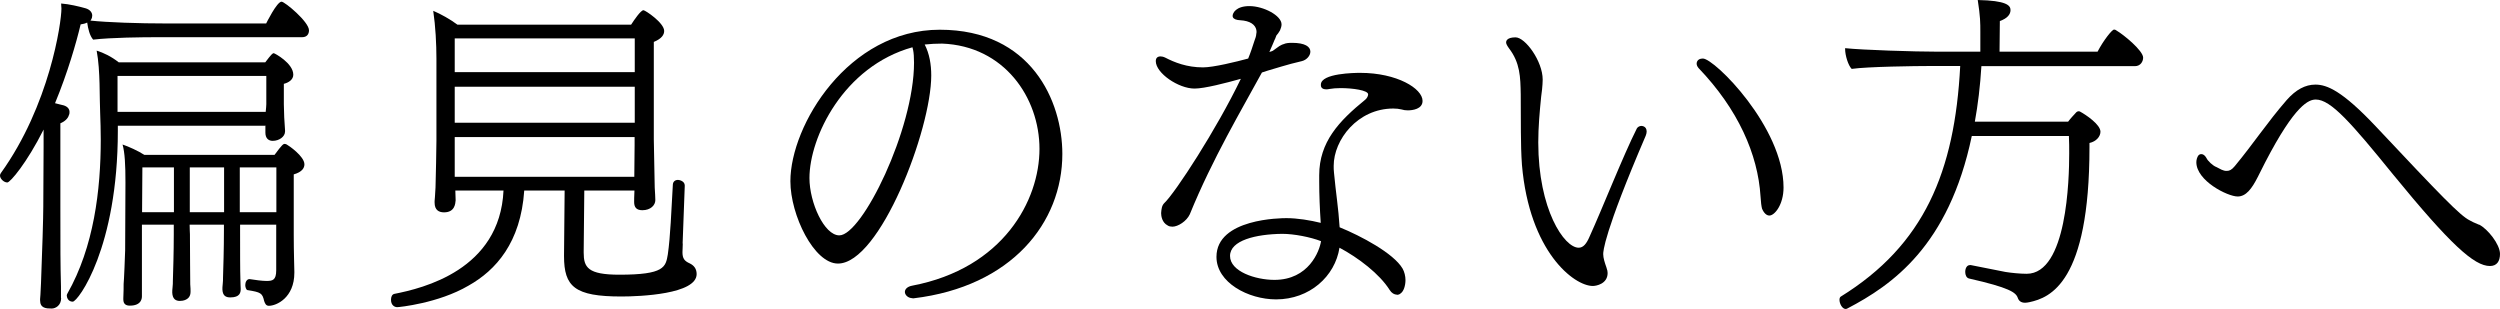 <?xml version="1.0" encoding="UTF-8"?>
<svg id="_レイヤー_2" data-name="レイヤー 2" xmlns="http://www.w3.org/2000/svg" viewBox="0 0 164 20.28">
  <g id="_レイヤー_1-2" data-name="レイヤー 1">
    <g>
      <path d="M4.01,19.56c0,.48-.37.68-.62.68-.37,0-.76-.02-.76-.54v-.08s.04-.43.06-1.05c.08-2.07.15-4.3.15-5.02l.02-3.95v-1.1c-1.1,2.19-2.19,3.47-2.38,3.47-.23,0-.48-.25-.48-.45,0-.06.02-.12.06-.17C3.25,6.91,4.03,1.49,4.03.56c0-.08-.02-.21-.02-.33.54.04,1.16.19,1.59.31.29.08.45.27.45.48,0,.19-.1.31-.12.33,1.1.12,3.16.19,5,.19h6.53s.7-1.43,1.01-1.43c.21,0,1.8,1.32,1.8,1.88,0,.23-.12.45-.45.45h-9.45c-1.03,0-3.08.02-4.26.16-.23-.27-.33-.7-.39-1.12-.12.06-.27.1-.43.12-.29,1.22-.85,3.16-1.68,5.17.27.06.43.12.56.14.27.08.39.25.39.43,0,.06,0,.14-.04.21-.06.23-.29.43-.56.54v5.44c0,2.71,0,3.83.04,5.27v.74ZM17.43,8.25H7.73v.33c0,7.67-2.61,11.21-2.96,11.21-.31,0-.39-.29-.39-.41,0-.04.02-.08.04-.12,1.74-3.06,2.19-6.8,2.19-10.11,0-.6-.02-1.2-.04-1.76-.02-.27-.02-1.18-.04-1.9-.02-.7-.06-1.49-.19-2.17.45.14.97.39,1.45.77h9.61c.41-.54.48-.6.56-.6.06,0,1.28.66,1.28,1.41,0,.33-.31.52-.62.6v1.34c0,.43.04,1.28.08,1.72v.06c0,.35-.39.62-.81.62-.27,0-.48-.16-.48-.54v-.43ZM17.47,4.98H7.71v2.36h9.72c.02-.21.04-.41.04-.5v-1.86ZM18.13,14.74h-2.38v.41c0,1.24,0,2.67.02,3.16,0,.23.02.6.02.64,0,.23-.04.56-.68.56-.29,0-.5-.1-.52-.52,0-.08,0-.21.02-.35s.02-.33.02-.43c.02-.58.06-1.92.06-3.06v-.41h-2.25c0,.23.02.62.02.62,0,1.24.02,2.79.02,3.29.02.21.02.39.02.43v.06c0,.56-.54.6-.7.6-.27,0-.48-.12-.5-.54,0-.08,0-.21.02-.35.02-.15.02-.31.02-.41.02-.6.06-1.94.06-3.08v-.62h-2.09v4.69c0,.1,0,.62-.79.62-.23,0-.43-.08-.43-.41v-.08c.02-.31.02-.83.02-.93.02-.1.1-2.05.1-2.21l.02-4.44c0-1.18-.04-1.96-.19-2.5.41.14,1.01.41,1.43.68h8.54c.5-.68.58-.72.66-.72.06,0,.1.02.14.04.12.06,1.16.77,1.16,1.3,0,.23-.14.5-.7.66v3.99c0,1.12.04,2.21.04,2.4v.06c0,1.65-1.18,2.17-1.67,2.17-.19,0-.25-.14-.31-.31-.12-.52-.21-.58-1.1-.72-.08-.02-.14-.19-.14-.33,0-.19.1-.39.27-.39h.02c.39.06.81.12,1.1.12.39,0,.64-.04.64-.7v-2.98ZM11.41,10.98h-2.07l-.02,2.94h2.09v-2.94ZM14.7,10.98h-2.25v2.94h2.25v-2.94ZM18.13,10.98h-2.4v2.94h2.4v-2.94Z"/>
      <path d="M44.79,15.98c0,.23-.02.41-.02.56,0,.41.12.58.48.74.25.12.45.33.45.7,0,1.32-3.72,1.47-4.94,1.47-3.06,0-3.76-.64-3.76-2.65v-.06l.04-4.24h-2.65c-.23,3.41-1.86,5.23-3.66,6.24-1.98,1.16-4.57,1.41-4.67,1.41-.19,0-.41-.14-.41-.48,0-.19.06-.35.21-.39,1.88-.37,6.93-1.57,7.17-6.78h-3.16c0,.19.02.54.02.64-.02.23-.06.79-.76.79-.33,0-.62-.14-.62-.64v-.1s.04-.43.06-.89c.02-.93.06-2.34.06-3.06V3.87c0-.99-.06-2.15-.21-3.16.5.21,1.12.56,1.59.91h11.39c.21-.33.64-.95.81-.95.12,0,1.36.83,1.36,1.36,0,.23-.14.5-.68.72v6.39c0,.31.06,2.89.06,3.16.02.27.04.74.04.83,0,.33-.31.66-.85.66-.39,0-.54-.19-.54-.54,0-.06,0-.41.02-.75h-3.29l-.04,3.97v.1c0,.97.27,1.45,2.34,1.45,2.96,0,3.04-.5,3.18-1.34.17-1.18.23-2.87.33-4.59.02-.21.19-.29.33-.29.1,0,.45.08.45.37v.02l-.14,3.78ZM41.64,2.52h-11.81v2.21h11.81v-2.21ZM41.64,5.69h-11.81v2.36h11.81v-2.36ZM41.64,8.99h-11.81v2.61h11.78c0-.62.02-1.74.02-2.07v-.54Z"/>
      <path d="M59.86,19.56c-.29,0-.5-.21-.5-.41,0-.17.15-.35.48-.41,5.98-1.14,8.35-5.6,8.35-8.97s-2.32-6.76-6.39-6.91c-.39,0-.76.02-1.14.06.31.6.43,1.3.43,2.03,0,3.56-3.37,12.34-6.12,12.34-1.57,0-3.12-3.18-3.12-5.4,0-3.68,3.8-9.94,9.8-9.94s8.04,4.69,8.04,8.15c0,4.51-3.33,8.7-9.76,9.47h-.08ZM59.86,3.12v-.02c-4.53,1.26-6.76,5.91-6.76,8.58,0,1.61.97,3.76,1.96,3.76,1.49,0,4.9-6.95,4.9-11.33,0-.35-.02-.64-.06-.83l-.04-.16Z"/>
      <path d="M82.78,4.76c-1.28,2.36-3.23,5.62-4.73,9.3-.21.45-.77.81-1.14.81-.1,0-.23-.02-.31-.08-.37-.19-.43-.62-.43-.81.02-.25.04-.5.21-.66.72-.68,3.43-4.84,5.02-8.15-.97.27-2.38.64-3.04.64-1.05,0-2.54-1.01-2.54-1.8,0-.21.12-.31.31-.31.08,0,.19.02.31.08.6.31,1.41.64,2.48.64.68,0,2.19-.37,2.96-.58.17-.41.29-.79.41-1.16l.08-.23c.02-.08.04-.14.04-.21,0-.04.02-.1.02-.14,0-.35-.25-.66-.85-.75l-.39-.04c-.23-.04-.33-.14-.33-.27,0-.19.23-.64,1.1-.64.93,0,2.11.62,2.11,1.2,0,.12-.04.25-.1.39l-.12.19-.12.15s-.04.1-.08.21c-.06.1-.1.25-.17.39l-.21.48c.14-.04.19-.06.23-.08l.29-.21c.08-.06.19-.14.31-.19.02,0,.06-.02.12-.04.12-.06.31-.08.54-.08.85,0,1.2.25,1.2.58,0,.25-.23.54-.56.62-1.01.23-1.78.5-2.23.62l-.37.12ZM91.64,19.33c-.17,0-.35-.1-.48-.31-.66-1.05-2.05-2.11-3.29-2.77-.29,1.88-1.96,3.39-4.16,3.39-1.82,0-3.91-1.1-3.91-2.79,0-2.52,4.26-2.54,4.59-2.54.72,0,1.57.14,2.25.31-.06-.89-.1-1.82-.1-2.71v-.41c0-2.19,1.3-3.56,3.02-4.96.1-.08.19-.23.19-.35,0-.27-1.03-.41-1.8-.41-.27,0-.54.02-.76.06-.06.02-.12.02-.19.02-.23,0-.35-.1-.35-.27v-.04c0-.75,2.25-.77,2.58-.77,2.42,0,4.09,1.03,4.09,1.84,0,.54-.66.62-.97.62-.15,0-.29-.02-.41-.06-.17-.04-.33-.06-.54-.06-2.34,0-3.91,2.05-3.91,3.76,0,.14,0,.29.02.45.12,1.3.29,2.31.37,3.58,1.38.56,3.54,1.7,4.13,2.71.12.21.19.5.19.75,0,.37-.12.74-.31.87-.08.08-.17.1-.27.1ZM84.12,15.34c-1.74.02-3.43.43-3.43,1.45s1.67,1.57,2.91,1.57c2.25,0,2.96-1.88,3.06-2.54-.7-.27-1.78-.48-2.54-.48Z"/>
      <path d="M105.44,17.72c0,.06.02.12.02.19,0,.72-.76.85-.97.85-1.24,0-4.16-2.25-4.65-7.94-.1-1.4-.06-2.85-.08-4.63-.02-1.14-.04-2.07-.77-3.02-.12-.17-.19-.29-.19-.39,0-.06.02-.33.62-.33.64,0,1.78,1.57,1.78,2.77,0,.21-.02.41-.04.64l-.06.48c-.1.99-.19,2.01-.19,3,0,4.4,1.7,6.91,2.65,6.91.31,0,.52-.27.72-.74.83-1.82,2.21-5.33,3.1-7.09.06-.1.19-.16.29-.16.02,0,.35,0,.35.37,0,.08-.02.16-.06.27-2.77,6.45-2.79,7.61-2.79,7.77,0,.25.1.56.21.87l.06.21ZM115.59,13.69c-.04-.14-.08-.45-.1-.81-.17-2.75-1.47-5.71-4.07-8.42-.08-.1-.12-.19-.12-.29,0-.02,0-.33.41-.33.76,0,5.29,4.51,5.29,8.46,0,1.12-.58,1.84-.93,1.84-.17,0-.35-.14-.48-.45Z"/>
      <path d="M131.56,17.84c.37.06.95.12,1.39.12,2.65,0,2.79-6.22,2.79-7.9,0-.37,0-.74-.02-1.14h-6.37c-1.51,7.22-5.23,9.78-8.15,11.31-.04.02-.08.04-.12.04-.23,0-.41-.35-.41-.6,0-.08.02-.17.08-.21,5.48-3.39,7.48-8.19,7.84-15.13h-2.01c-.87,0-4.09.04-5.11.19-.23-.23-.43-.89-.43-1.3v-.06c1.12.12,4.57.23,6.06.23h2.81v-1.3c0-.6,0-.99-.17-2.09,1.88.04,2.15.35,2.15.66,0,.27-.19.54-.7.72l-.02,2.01h6.43c.39-.75.95-1.45,1.08-1.45.08,0,.14.04.19.08.43.25,1.72,1.3,1.72,1.76,0,.25-.17.56-.54.56h-10.07c-.08,1.32-.23,2.54-.43,3.64h6.12c.17-.23.35-.41.54-.62.04-.04.1-.06.14-.06s.08,0,.1.02c.39.21,1.34.85,1.34,1.32,0,.31-.27.64-.72.74v.27c0,8.91-2.6,9.88-3.93,10.17-.1.02-.21.04-.29.04-.27,0-.41-.12-.48-.31-.12-.37-.56-.68-3.2-1.28-.17-.04-.25-.23-.25-.43,0-.23.1-.45.31-.45h.06l2.27.45Z"/>
      <path d="M162.64,14.74c.54.27,1.36,1.28,1.36,1.92,0,.48-.21.79-.66.79-1.03,0-2.58-1.39-6.35-6-2.75-3.39-4.09-4.92-5.07-4.92-.45,0-1.34.29-3.33,4.13l-.48.95c-.39.77-.77,1.28-1.32,1.28-.66,0-2.71-1.03-2.71-2.25,0-.17.06-.35.14-.45.06-.06.12-.08.19-.08.12,0,.23.08.33.25.08.19.43.52.66.6l.33.17c.1.04.21.08.29.08h.06c.17,0,.31-.06.52-.31,1.22-1.47,2.13-2.87,3.41-4.34.6-.68,1.22-1.01,1.88-1.01.76,0,1.76.41,3.95,2.73,4.28,4.55,5.54,5.87,6.18,6.18l.23.12.37.16Z"/>
    </g>
  </g>
</svg>